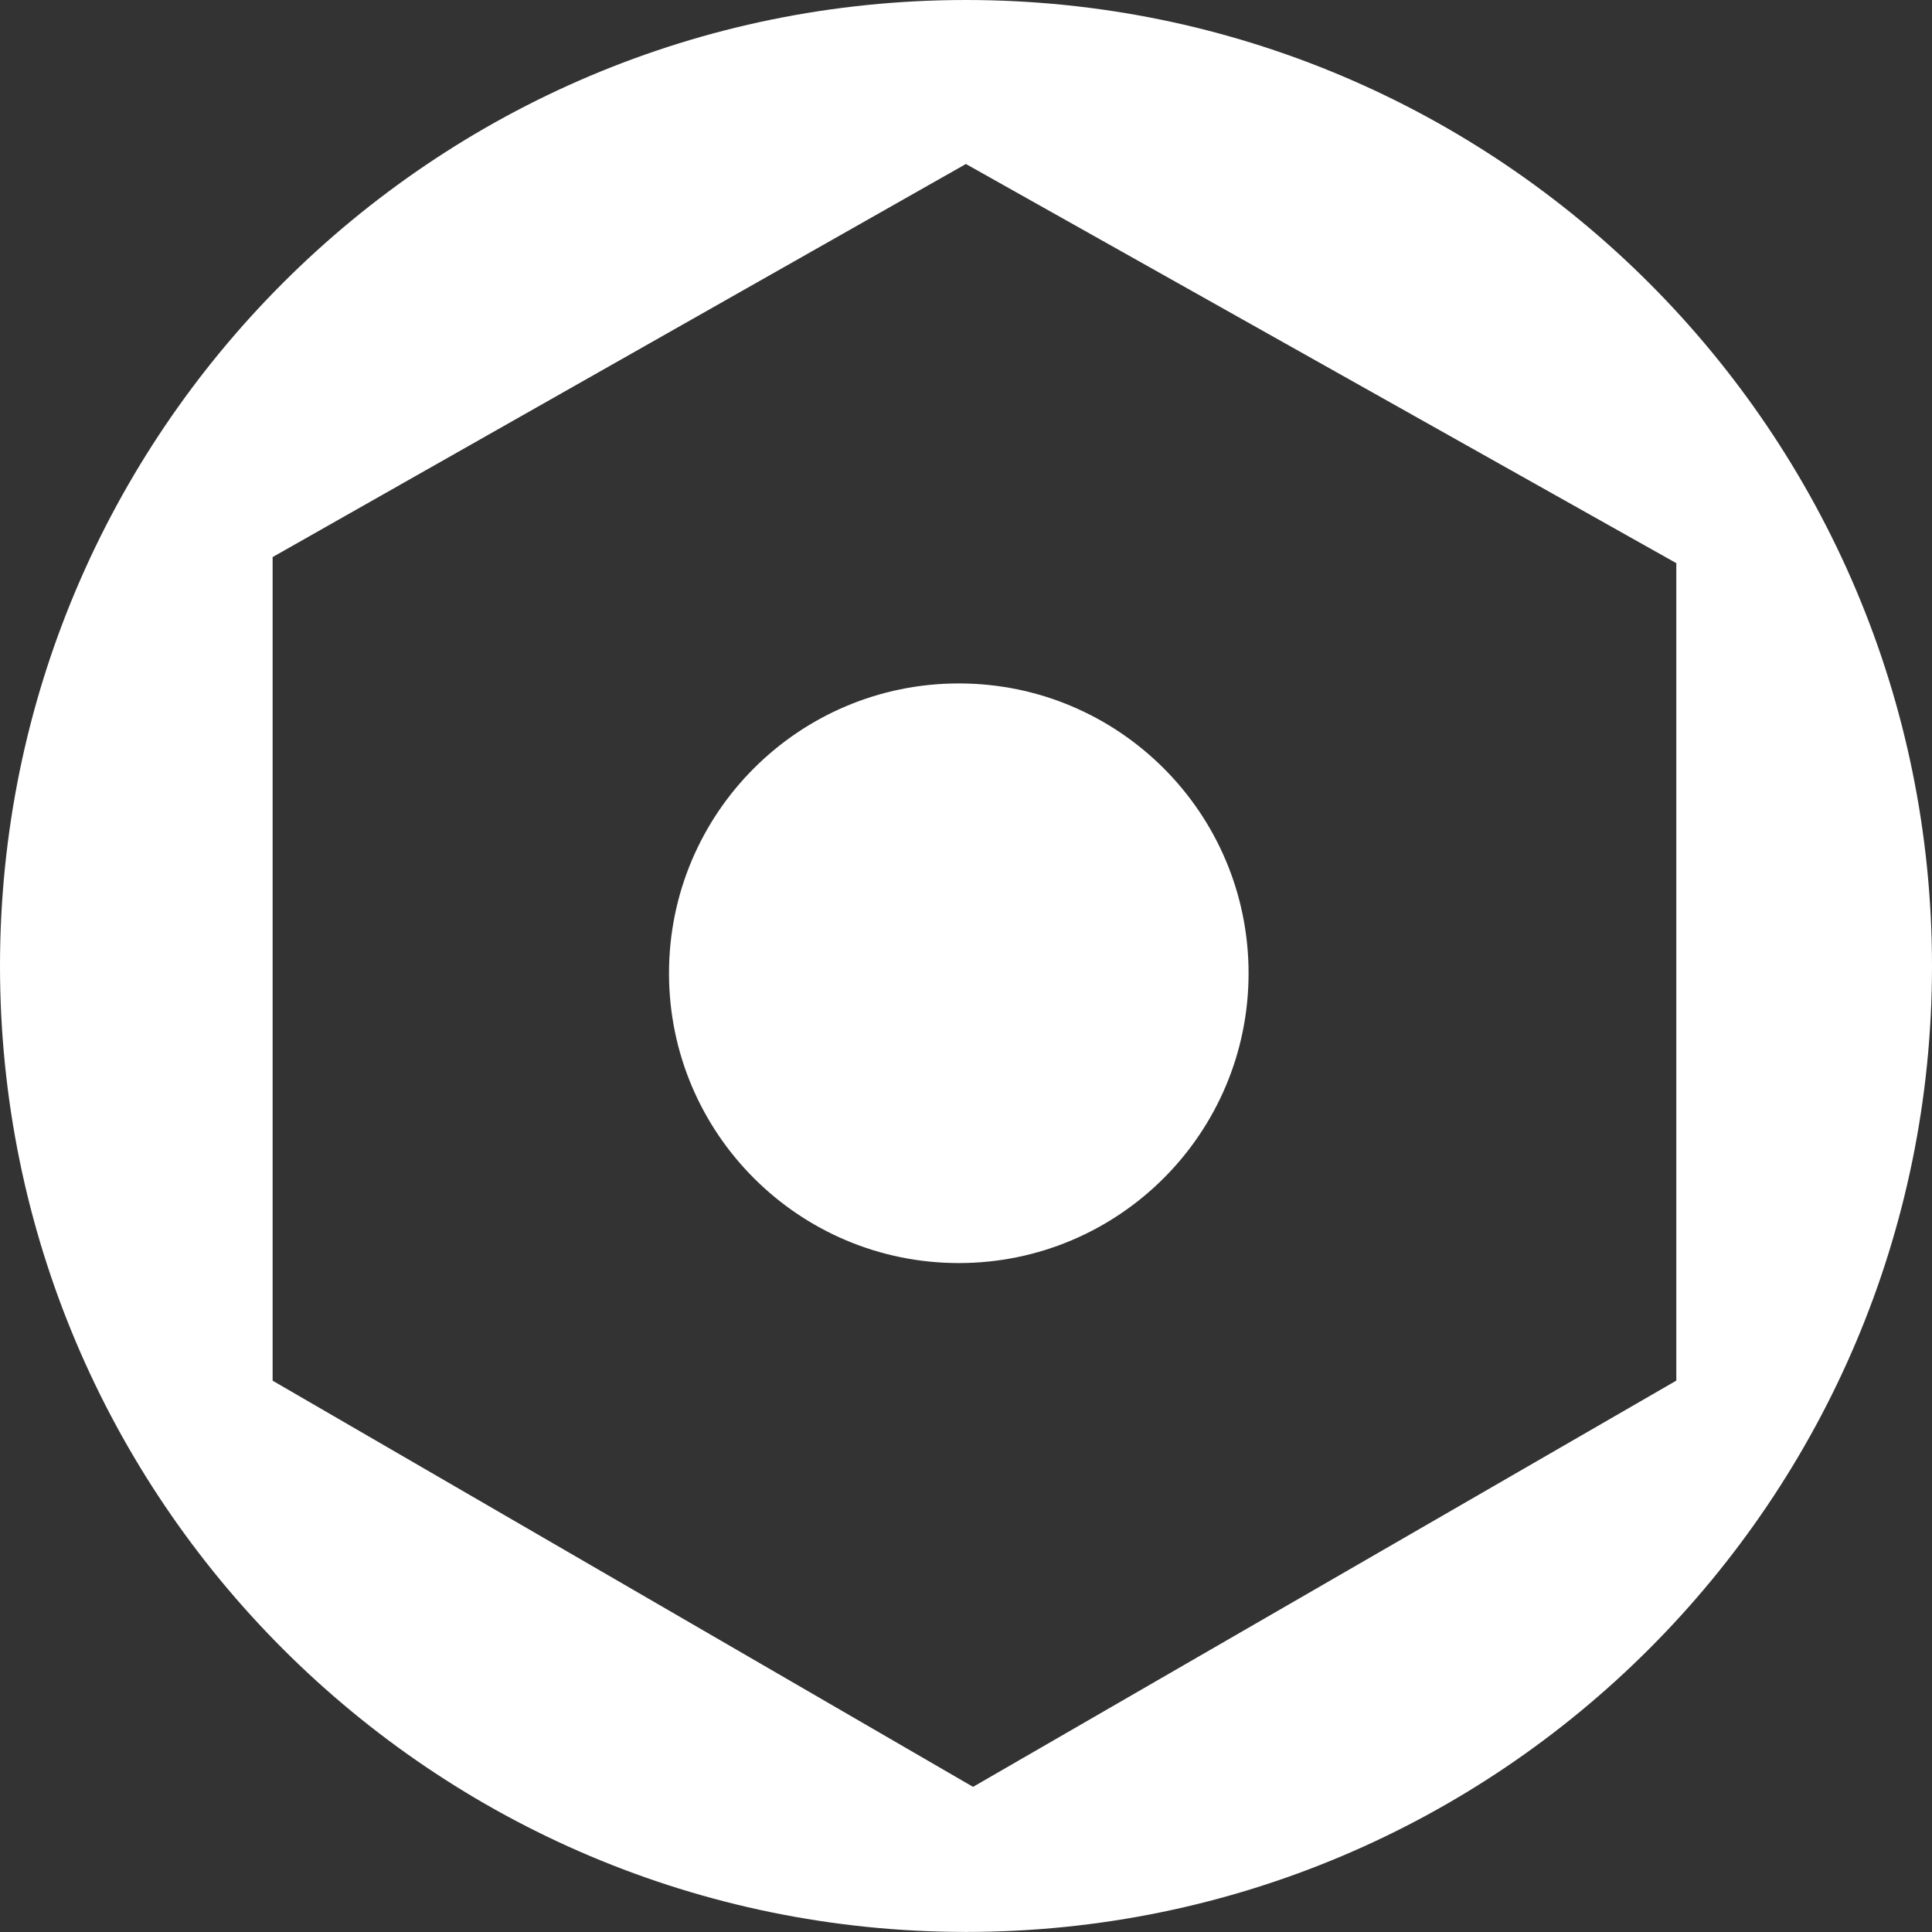 <?xml version="1.0" encoding="utf-8"?>
<!-- Generator: Adobe Illustrator 30.0.0, SVG Export Plug-In . SVG Version: 9.03 Build 0)  -->
<svg version="1.1" id="Ebene_1" xmlns="http://www.w3.org/2000/svg" xmlns:xlink="http://www.w3.org/1999/xlink" x="0px" y="0px"
	 viewBox="0 0 29.205 29.205" enable-background="new 0 0 29.205 29.205" xml:space="preserve">
<rect x="0" y="0" width="29.205" height="29.205" fill="#333333" stroke="none"/>
<path fill="#FFFFFF" d="M0,14.602C0,6.538,6.538,0,14.602,0S29.205,6.538,29.205,14.602s-6.538,14.602-14.602,14.602
	S0,22.667,0,14.602z M14.709,27.011l10.631-6.141V8.513L14.601,2.479L4.121,8.421v12.45L14.709,27.011
	 M14.494,19.093c2.419,0,4.38-1.961,4.38-4.381c0-2.42-1.961-4.381-4.38-4.381s-4.381,1.961-4.381,4.381
	C10.113,17.131,12.074,19.093,14.494,19.093z"/>
</svg>
